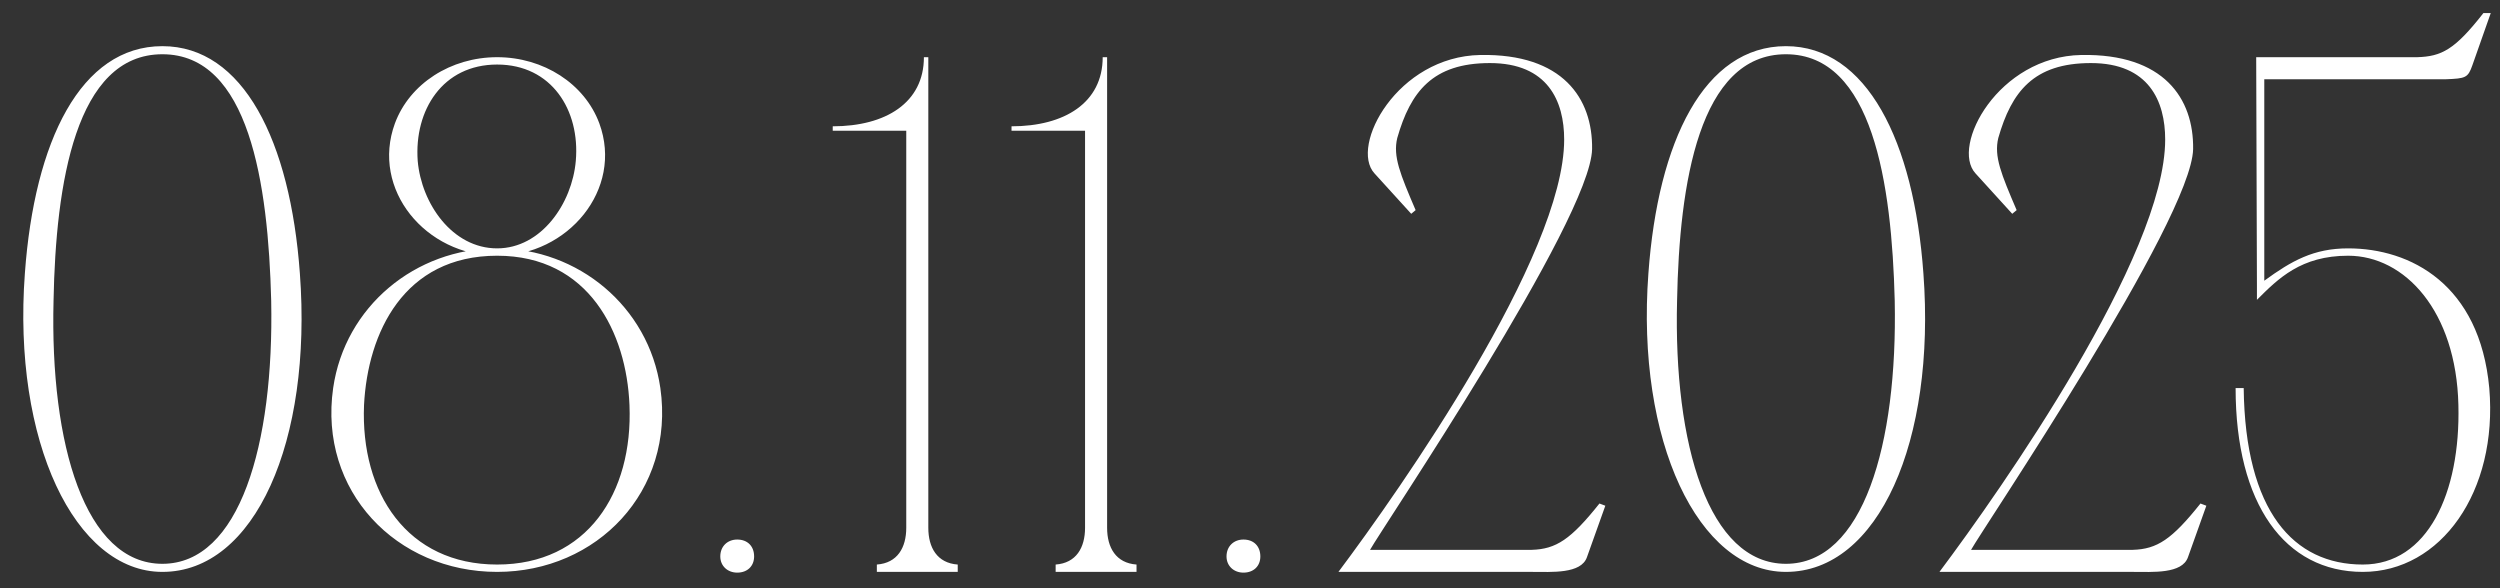 <?xml version="1.0" encoding="UTF-8"?> <svg xmlns="http://www.w3.org/2000/svg" width="153" height="36" viewBox="0 0 153 36" fill="none"><rect x="0" y="0" width="153" height="36" fill="#333333" stroke="none"/><path d="M9.937 2.825C14.887 2.825 17.767 8.63 18.352 16.73C19.117 26.99 15.607 35 9.937 35C4.582 35 0.757 26.99 1.522 16.73C2.107 8.63 4.942 2.825 9.937 2.825ZM9.937 34.505C14.662 34.505 16.777 27.215 16.597 18.395C16.417 11.24 15.247 3.32 9.937 3.32C4.627 3.32 3.412 11.24 3.277 18.395C3.052 27.215 5.212 34.505 9.937 34.505ZM30.424 15.2C35.374 15.2 39.694 18.755 40.414 23.75C41.314 30.05 36.544 35 30.424 35C24.259 35 19.489 30.05 20.389 23.75C21.109 18.755 25.429 15.2 30.424 15.2ZM30.424 34.55C35.914 34.55 38.749 30.185 38.524 24.785C38.344 20.375 36.049 15.65 30.424 15.65C24.709 15.65 22.504 20.375 22.279 24.785C22.054 30.185 24.934 34.55 30.424 34.55ZM30.424 15.2C33.124 15.2 35.014 12.455 35.239 9.845C35.509 6.74 33.754 3.95 30.424 3.95C27.094 3.95 25.339 6.74 25.564 9.845C25.789 12.455 27.679 15.2 30.424 15.2ZM24.169 7.55C25.069 5.12 27.589 3.5 30.424 3.5C33.259 3.5 35.779 5.12 36.679 7.55C38.164 11.6 34.744 15.65 30.424 15.65C26.059 15.65 22.684 11.6 24.169 7.55ZM44.082 34.055C44.082 33.425 44.532 33.02 45.117 33.02C45.747 33.02 46.152 33.425 46.152 34.055C46.152 34.64 45.747 35.045 45.117 35.045C44.532 35.045 44.082 34.64 44.082 34.055ZM56.813 35H55.463V8H50.963V7.73C54.203 7.73 56.543 6.29 56.543 3.5H56.813V35ZM53.663 35V34.55C54.923 34.46 55.463 33.515 55.463 32.3L55.913 35H53.663ZM58.613 34.55V35H56.363L56.813 32.3C56.813 33.515 57.353 34.46 58.613 34.55ZM67.755 35H66.405V8H61.905V7.73C65.145 7.73 67.485 6.29 67.485 3.5H67.755V35ZM64.605 35V34.55C65.865 34.46 66.405 33.515 66.405 32.3L66.855 35H64.605ZM69.555 34.55V35H67.305L67.755 32.3C67.755 33.515 68.295 34.46 69.555 34.55ZM75.063 34.055C75.063 33.425 75.513 33.02 76.098 33.02C76.728 33.02 77.133 33.425 77.133 34.055C77.133 34.64 76.728 35.045 76.098 35.045C75.513 35.045 75.063 34.64 75.063 34.055ZM90.597 3.365C95.636 3.275 97.481 6.02 97.436 9.125C97.347 13.445 84.567 32.345 83.847 33.65H93.746C95.231 33.605 96.132 33.02 97.886 30.815L98.246 30.95L97.121 34.1C96.761 35.135 94.962 35 93.746 35H81.912C85.692 29.96 95.727 15.65 95.727 8.54C95.727 6.2 94.737 3.86 91.181 3.86C87.671 3.86 86.322 5.615 85.511 8.45C85.242 9.575 85.692 10.655 86.636 12.86L86.367 13.085L84.117 10.61C82.587 8.945 85.511 3.455 90.597 3.365ZM109.297 2.825C114.247 2.825 117.127 8.63 117.712 16.73C118.477 26.99 114.967 35 109.297 35C103.942 35 100.117 26.99 100.882 16.73C101.467 8.63 104.302 2.825 109.297 2.825ZM109.297 34.505C114.022 34.505 116.137 27.215 115.957 18.395C115.777 11.24 114.607 3.32 109.297 3.32C103.987 3.32 102.772 11.24 102.637 18.395C102.412 27.215 104.572 34.505 109.297 34.505ZM127.379 3.365C132.419 3.275 134.264 6.02 134.219 9.125C134.129 13.445 121.349 32.345 120.629 33.65H130.529C132.014 33.605 132.914 33.02 134.669 30.815L135.029 30.95L133.904 34.1C133.544 35.135 131.744 35 130.529 35H118.694C122.474 29.96 132.509 15.65 132.509 8.54C132.509 6.2 131.519 3.86 127.964 3.86C124.454 3.86 123.104 5.615 122.294 8.45C122.024 9.575 122.474 10.655 123.419 12.86L123.149 13.085L120.899 10.61C119.369 8.945 122.294 3.455 127.379 3.365ZM136.819 23.75H137.314C137.404 31.31 140.374 34.55 144.604 34.55C148.564 34.55 150.589 30.185 150.454 24.785C150.319 19.025 147.169 15.65 143.704 15.65C140.824 15.65 139.429 17.045 138.124 18.35V17.45L138.079 3.5H147.934C149.419 3.455 150.229 3.05 151.984 0.8H152.434L151.309 3.995C151.039 4.76 150.904 4.805 149.689 4.85H147.484H138.574V17.18C140.239 15.965 141.589 15.2 143.704 15.2C147.529 15.2 151.759 17.405 152.344 23.75C152.884 30.095 149.374 35 144.604 35C139.834 35 136.819 30.86 136.819 23.75Z" fill="white"></path></svg> 